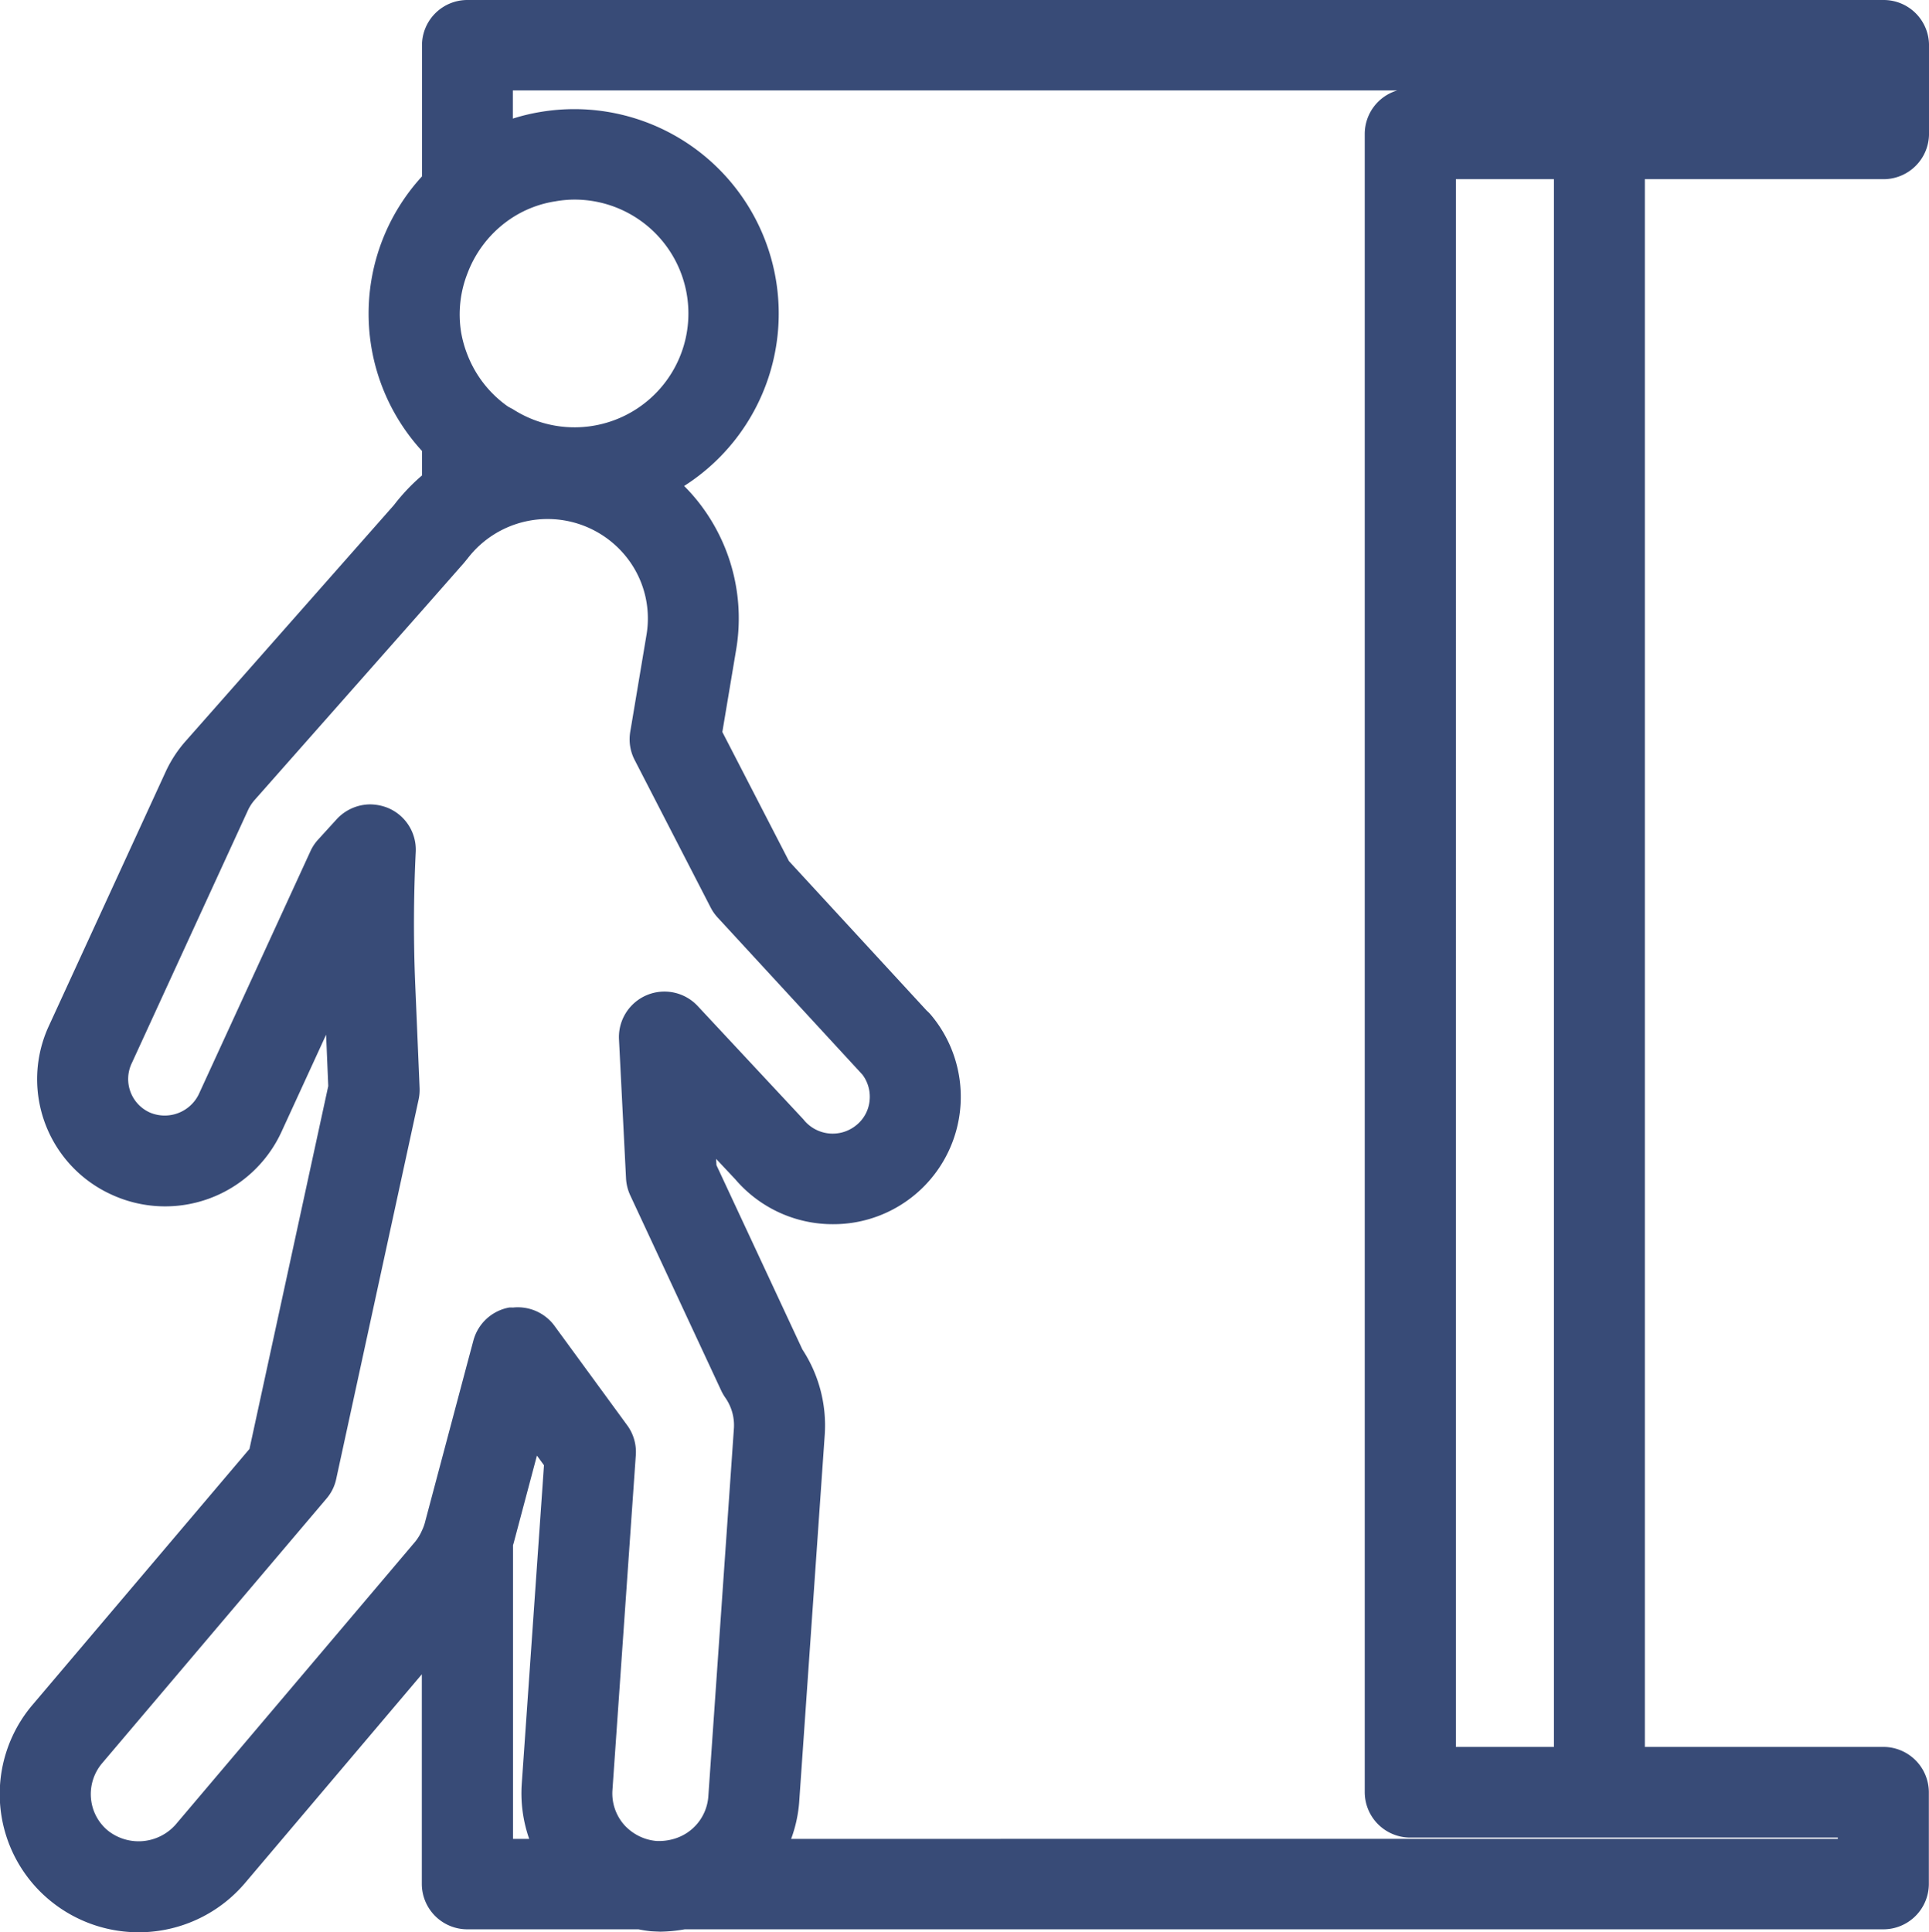 <svg xmlns="http://www.w3.org/2000/svg" width="89.781" height="89.94" viewBox="0 0 89.781 89.94">
  <defs>
    <style>
      .cls-1 {
        fill: #384b77;
        fill-rule: evenodd;
      }
    </style>
  </defs>
  <path id="first_icon08.svg" class="cls-1" d="M538.758,2366.4a2.118,2.118,0,0,0,2.118-2.11v-4.12a2.111,2.111,0,0,0-2.118-2.11H472.853a2.111,2.111,0,0,0-2.118,2.11v6.1a9.457,9.457,0,0,0,0,12.78v1.14a9.2,9.2,0,0,0-1.307,1.38l-9.671,10.96a5.828,5.828,0,0,0-.952,1.45l-5.427,11.81a5.9,5.9,0,0,0,2.9,7.87,5.962,5.962,0,0,0,7.908-2.9l2.086-4.54,0.1,2.39-3.667,16.89-10.13,11.95a6.414,6.414,0,0,0,.836,9.06,6.492,6.492,0,0,0,9.1-.82l8.216-9.7v9.76a2.118,2.118,0,0,0,2.118,2.11h7.967a5.677,5.677,0,0,0,.582.09l0.182,0.01,0.249,0.01a7.1,7.1,0,0,0,1.138-.11h55.787a2.118,2.118,0,0,0,2.118-2.11v-4.27a2.118,2.118,0,0,0-2.118-2.11h-11.1V2366.4h11.1Zm-2.119,77.25H487.916a6.3,6.3,0,0,0,.372-1.68l1.193-17.15a6.446,6.446,0,0,0-1.042-3.95l-4-8.58-0.015-.29,0.892,0.95a5.961,5.961,0,0,0,4.548,2.09,5.928,5.928,0,0,0,4.551-9.75,1.875,1.875,0,0,0-.188-0.19l-6.413-6.96-3.1-6.01,0.637-3.8a8.745,8.745,0,0,0-1.529-6.61,8.267,8.267,0,0,0-.887-1.04,9.515,9.515,0,0,0-6.681-17.41,9.12,9.12,0,0,0-1.29.31v-1.31h41.16a2.114,2.114,0,0,0-1.511,2.02v77.19a2.118,2.118,0,0,0,2.118,2.11h19.9v0.06Zm-80.517-.38a2.19,2.19,0,0,1-.792-1.49,2.225,2.225,0,0,1,.5-1.63l10.461-12.34a2.055,2.055,0,0,0,.451-0.91l3.835-17.66a2.155,2.155,0,0,0,.047-0.53l-0.207-4.91c-0.082-2.02-.072-4.07.027-6.09a2.106,2.106,0,0,0-1.307-2.05,2.279,2.279,0,0,0-.808-0.16,2.134,2.134,0,0,0-1.573.7l-0.865.95a2.055,2.055,0,0,0-.353.54L460.342,2409a1.764,1.764,0,0,1-2.278.84,1.708,1.708,0,0,1-.839-2.29l5.425-11.81a2.091,2.091,0,0,1,.274-0.42l7.811-8.84,1.936-2.2c0.044-.05.084-0.1,0.123-0.15,0.018-.02.041-0.05,0.059-0.07a4.689,4.689,0,0,1,7.527.1,4.589,4.589,0,0,1,.8,3.47l-0.732,4.37h0c-0.016.08-.031,0.18-0.036,0.23a2.092,2.092,0,0,0,.219,1.2l3.544,6.88a2.087,2.087,0,0,0,.324.46l6.736,7.31a1.713,1.713,0,0,1,.335,1.18,1.67,1.67,0,0,1-.619,1.17,1.733,1.733,0,0,1-2.465-.27l-4.915-5.27a2.118,2.118,0,0,0-3.668,1.54l0.328,6.48a2.152,2.152,0,0,0,.193.78l4.239,9.1a2.313,2.313,0,0,0,.185.32,2.236,2.236,0,0,1,.405,1.42l-1.192,17.15a2.222,2.222,0,0,1-1.6,1.97,2.455,2.455,0,0,1-.67.1h-0.113a2.264,2.264,0,0,1-.522-0.1,2.305,2.305,0,0,1-1.009-.65,2.214,2.214,0,0,1-.549-1.61l1.088-15.6a2.1,2.1,0,0,0-.4-1.39l-3.4-4.65a2.117,2.117,0,0,0-1.918-.83,1.13,1.13,0,0,0-.184,0,2.12,2.12,0,0,0-1.658,1.54l-0.276,1.03-1.961,7.37a2.119,2.119,0,0,1-.157.44,2.23,2.23,0,0,1-.307.51l-11.161,13.18A2.3,2.3,0,0,1,456.122,2443.27Zm16.731-72.49a5.328,5.328,0,0,1,2.118-2.61,5.132,5.132,0,0,1,1.976-.74,5.2,5.2,0,0,1,.875-0.08,5.3,5.3,0,1,1-2.851,9.76c-0.087-.05-0.182-0.09-0.267-0.15a5.273,5.273,0,0,1-1.851-2.38,5.327,5.327,0,0,1-.3-1.07A5.232,5.232,0,0,1,472.853,2370.78Zm2.118,72.87v-13.67c0.011-.04.027-0.08,0.036-0.12l1.077-4.05,0.328,0.45-1.035,14.84a6.421,6.421,0,0,0,.347,2.55h-0.753Zm48.447-4.28h-4.562V2366.4h4.562v72.97Z" transform="translate(-451.094 -2358.06)"/>
</svg>
